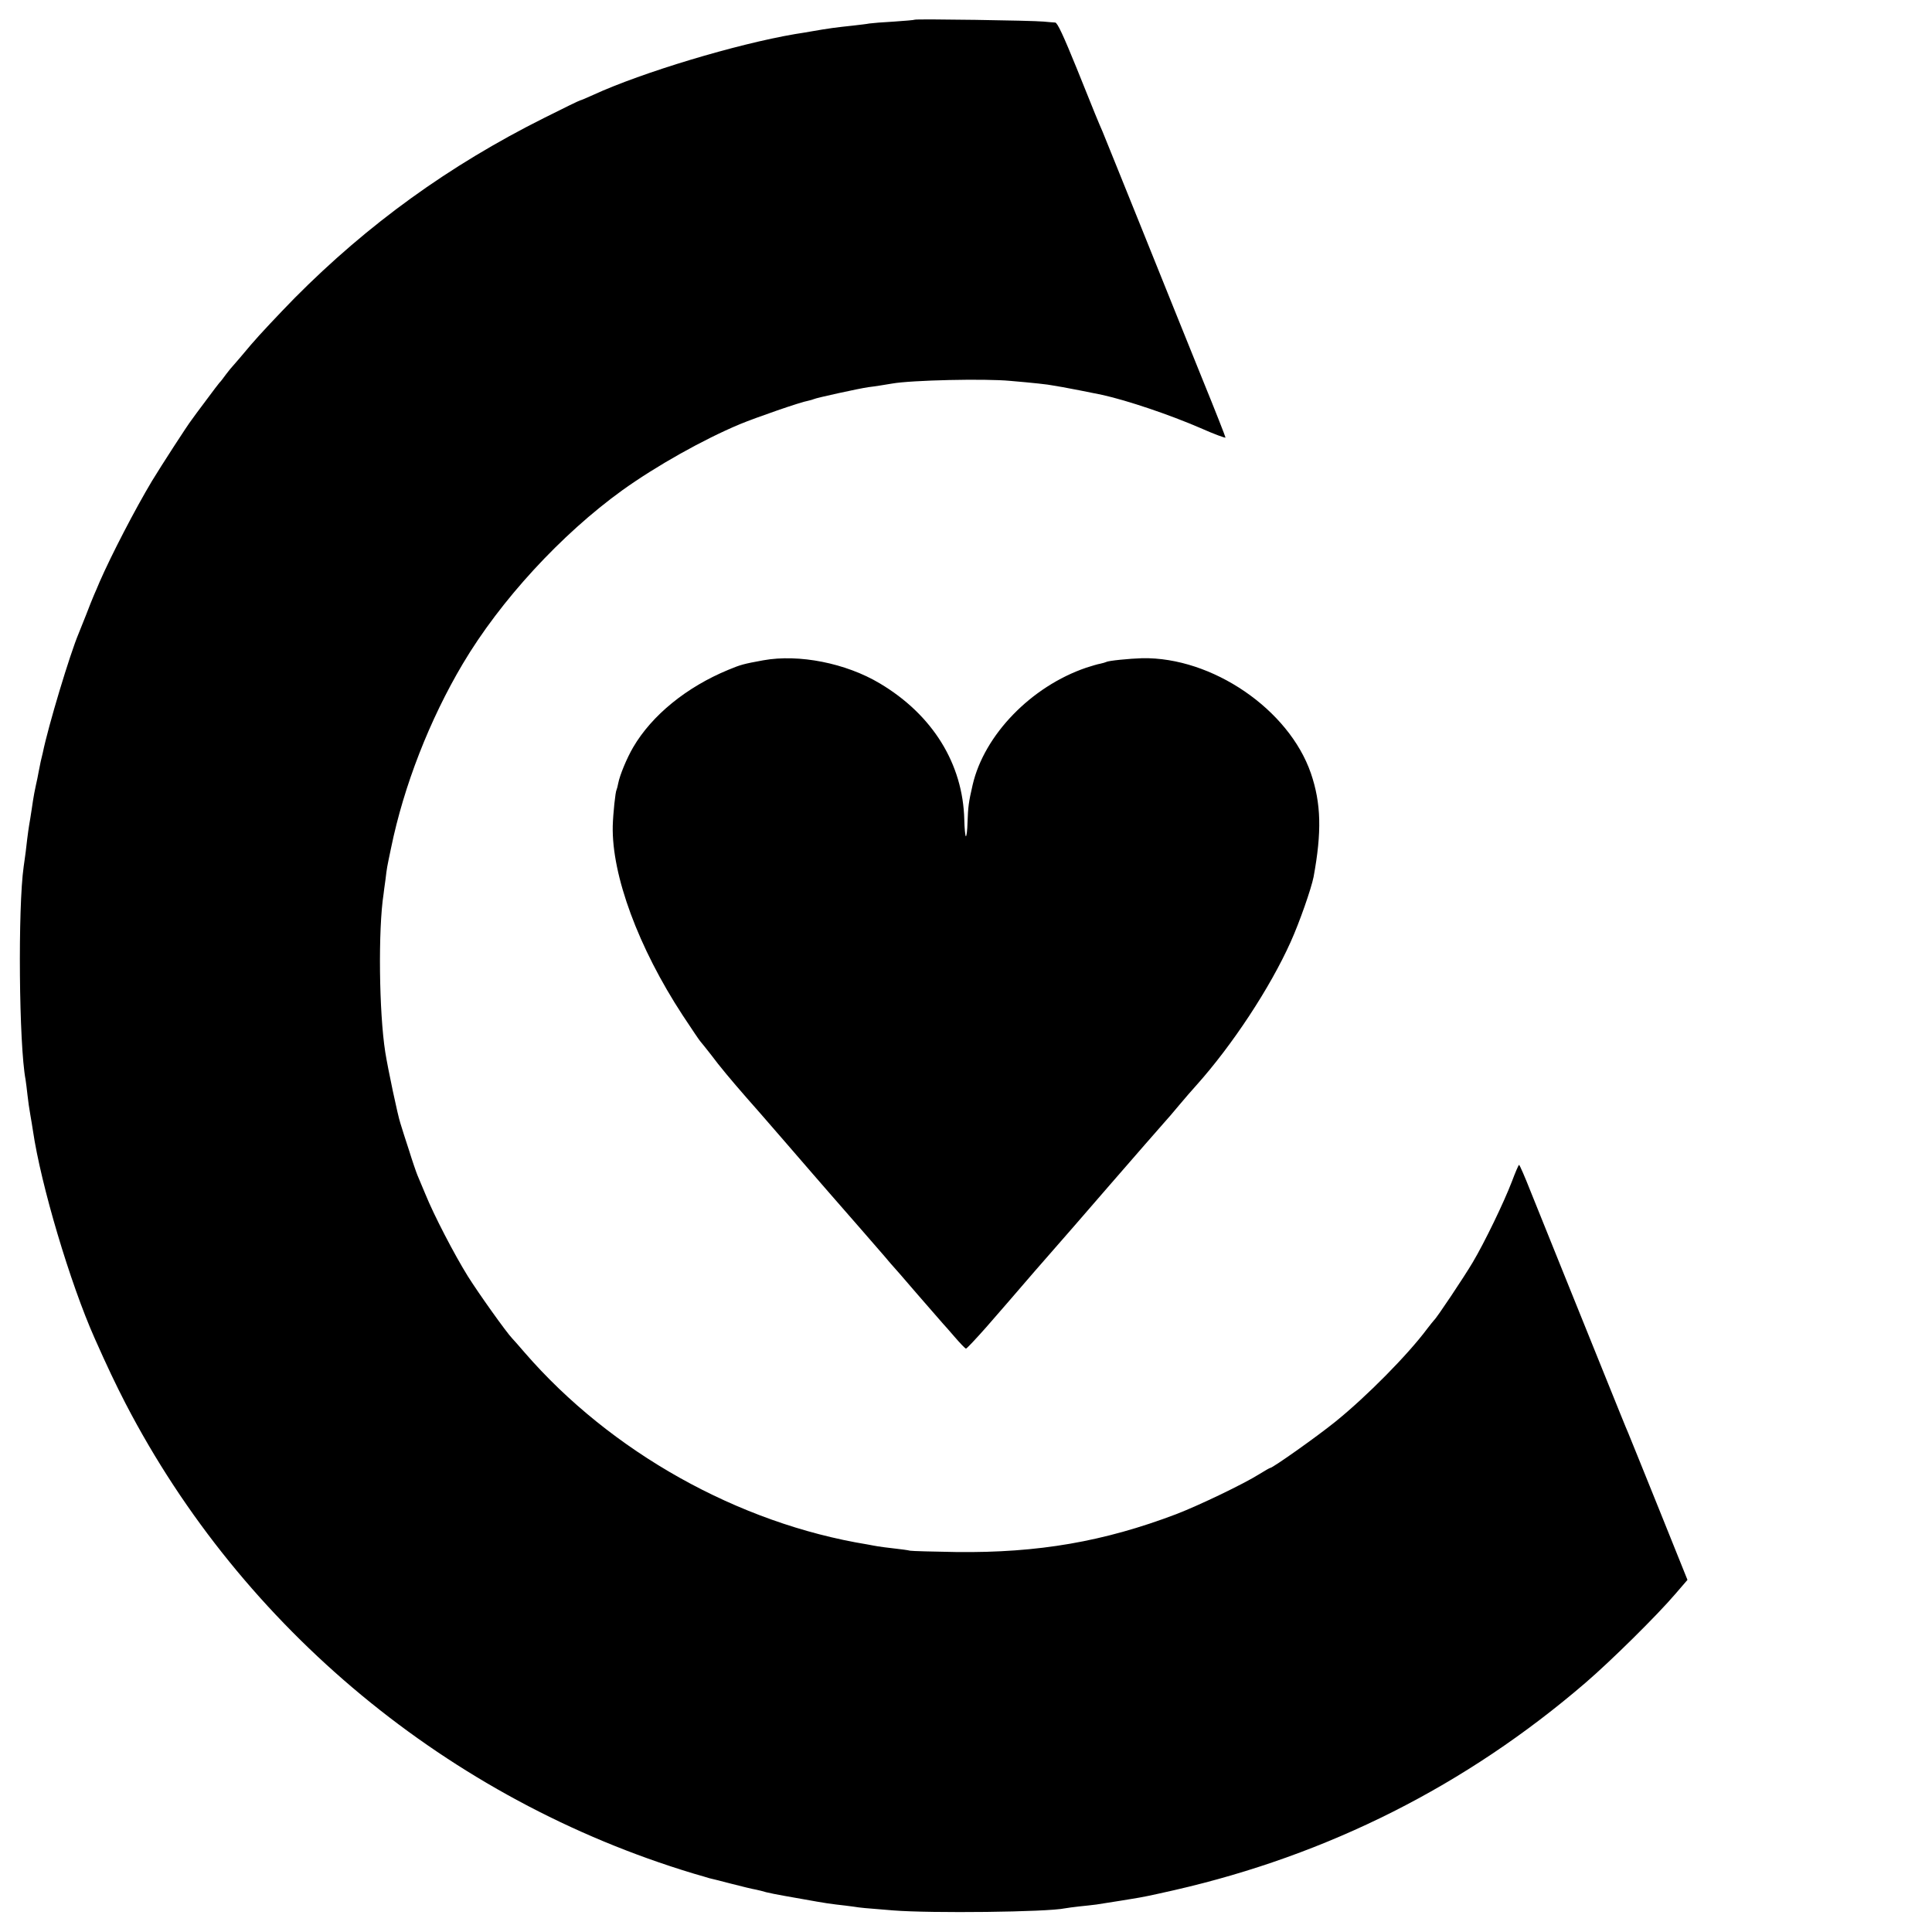 <?xml version="1.0" standalone="no"?>
<!DOCTYPE svg PUBLIC "-//W3C//DTD SVG 20010904//EN"
 "http://www.w3.org/TR/2001/REC-SVG-20010904/DTD/svg10.dtd">
<svg version="1.0" xmlns="http://www.w3.org/2000/svg"
 width="1020pt" height="1020pt" viewBox="0 0 1020 1020"
 preserveAspectRatio="xMidYMid meet">
<g transform="translate(0,1020) scale(0.1,-0.1)"
fill="#000000" stroke="none">
<path d="M4829 10096 c-2 -2 -51 -6 -109 -10 -58 -3 -116 -8 -130 -10 -14 -3
-52 -7 -85 -11 -93 -10 -126 -14 -223 -31 -12 -2 -50 -9 -85 -14 -310 -53
-806 -202 -1065 -321 -35 -16 -66 -29 -69 -29 -3 0 -90 -42 -193 -94 -499
-250 -927 -559 -1315 -950 -82 -84 -186 -194 -230 -246 -44 -52 -85 -101 -92
-108 -8 -8 -26 -30 -41 -50 -15 -21 -29 -39 -33 -42 -3 -3 -35 -45 -72 -95
-37 -49 -70 -94 -74 -100 -21 -26 -165 -249 -211 -325 -89 -149 -213 -388
-276 -532 -9 -21 -22 -53 -30 -70 -8 -18 -26 -64 -41 -103 -15 -38 -33 -83
-40 -100 -46 -109 -160 -487 -189 -629 -3 -11 -8 -32 -11 -46 -3 -14 -8 -38
-11 -55 -3 -16 -9 -49 -15 -73 -5 -23 -12 -59 -15 -80 -3 -20 -9 -62 -14 -92
-9 -53 -12 -70 -24 -175 -4 -27 -8 -63 -11 -80 -31 -217 -25 -941 10 -1125 2
-14 7 -50 10 -80 3 -30 10 -77 15 -105 5 -27 11 -66 14 -85 42 -286 196 -804
326 -1096 68 -153 110 -241 163 -344 617 -1189 1708 -2092 2997 -2481 41 -12
80 -23 85 -25 6 -1 57 -14 115 -29 58 -15 116 -29 130 -31 14 -3 39 -9 55 -14
17 -4 59 -13 95 -19 86 -15 115 -20 175 -31 28 -5 73 -12 100 -15 28 -3 68 -8
90 -11 44 -7 51 -7 210 -20 200 -16 814 -9 908 11 12 2 46 7 75 10 28 3 69 7
90 10 33 5 51 8 127 20 11 2 36 6 55 9 69 11 97 17 230 47 813 186 1540 552
2171 1095 136 117 379 357 476 471 l62 72 -150 373 c-83 205 -156 387 -163
403 -8 17 -63 154 -124 305 -61 151 -161 399 -222 550 -61 151 -137 339 -168
417 -31 79 -59 143 -62 143 -3 0 -20 -40 -38 -88 -42 -110 -145 -323 -207
-427 -45 -76 -191 -295 -204 -305 -3 -3 -19 -23 -36 -45 -102 -137 -319 -357
-485 -491 -95 -77 -331 -244 -344 -244 -3 0 -29 -15 -58 -33 -81 -51 -316
-164 -438 -211 -382 -145 -728 -205 -1160 -200 -124 2 -234 5 -245 7 -11 3
-49 8 -85 12 -36 4 -74 9 -85 11 -11 2 -36 6 -55 10 -682 111 -1355 488 -1810
1013 -30 35 -60 69 -66 75 -30 31 -177 237 -234 328 -71 114 -180 324 -224
433 -16 39 -35 84 -42 100 -7 17 -27 75 -44 130 -18 55 -39 120 -46 144 -14
41 -66 288 -80 376 -33 210 -38 648 -9 835 1 8 5 42 10 75 8 67 7 60 30 170
67 326 203 675 378 970 198 334 520 684 843 917 180 129 426 267 619 348 87
36 323 118 361 124 13 3 27 7 31 9 10 6 243 57 288 63 35 4 89 13 125 19 101
18 492 27 625 14 118 -10 201 -19 223 -24 11 -2 35 -6 53 -9 30 -5 141 -27
209 -41 131 -29 354 -104 518 -175 72 -32 132 -54 132 -50 0 4 -54 142 -121
306 -66 164 -211 522 -320 794 -110 272 -203 504 -208 515 -19 43 -42 98 -136
333 -70 172 -102 242 -114 243 -9 0 -36 3 -61 5 -58 6 -675 15 -681 10z"/>
<path d="M4030 6714 c-104 -19 -119 -23 -184 -50 -221 -91 -404 -240 -503
-409 -34 -58 -71 -148 -79 -190 -3 -16 -7 -31 -9 -35 -6 -10 -18 -123 -20
-190 -6 -261 136 -644 369 -1000 49 -74 91 -137 95 -140 3 -3 28 -34 56 -70
43 -58 104 -131 186 -225 15 -16 107 -122 205 -235 97 -113 203 -234 234 -270
84 -95 262 -301 291 -334 13 -16 29 -34 34 -40 6 -6 69 -78 140 -161 71 -82
132 -152 135 -155 3 -3 30 -33 59 -67 30 -35 57 -63 61 -63 4 0 52 51 106 112
54 62 108 124 120 138 12 14 43 50 69 80 51 59 79 92 166 191 31 35 166 190
299 344 134 154 259 298 279 320 20 22 59 67 86 100 28 33 68 80 91 105 189
211 389 514 498 757 47 104 109 282 121 343 44 238 40 389 -14 547 -116 338
-522 615 -891 608 -66 -2 -179 -13 -190 -20 -4 -2 -17 -6 -31 -9 -13 -2 -46
-12 -74 -21 -291 -99 -539 -355 -600 -619 -21 -91 -24 -114 -27 -198 -1 -42
-5 -75 -9 -73 -3 3 -7 41 -8 87 -7 295 -167 554 -446 720 -179 107 -427 156
-615 122z"/>
</g>
</svg>

